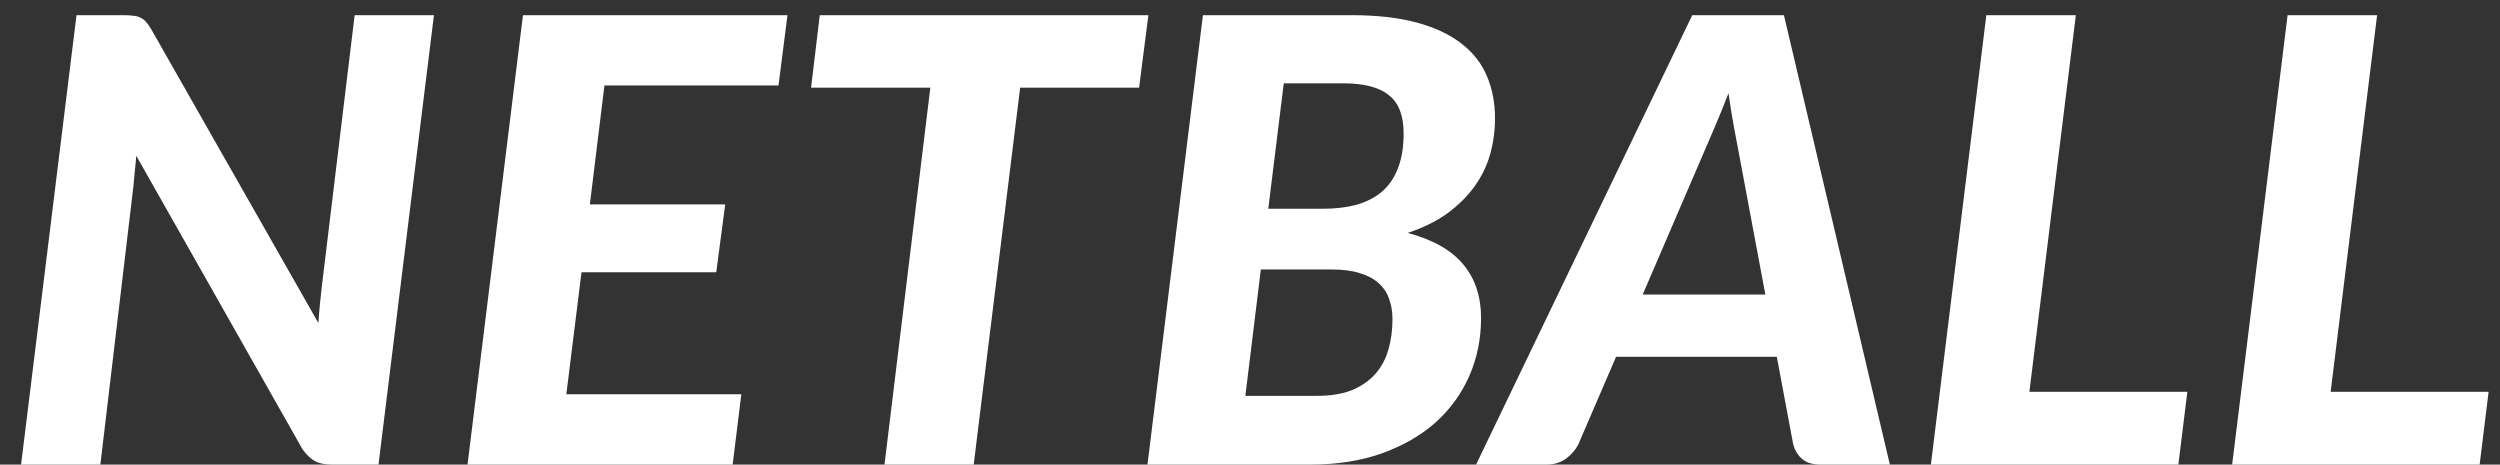 <svg width="113" height="21" viewBox="0 0 113 21" fill="none" xmlns="http://www.w3.org/2000/svg">
<rect x="0" y="0" width="113" height="21" fill="#333333" stroke="none"/>
<path d="M19.614 0.686L17.108 21H15.008C14.691 21 14.434 20.949 14.238 20.846C14.042 20.734 13.855 20.557 13.678 20.314L6.16 7.042C6.141 7.285 6.118 7.523 6.09 7.756C6.071 7.98 6.053 8.19 6.034 8.386L4.536 21H0.952L3.458 0.686H5.586C5.763 0.686 5.913 0.695 6.034 0.714C6.155 0.723 6.258 0.751 6.342 0.798C6.435 0.835 6.519 0.896 6.594 0.98C6.669 1.064 6.748 1.176 6.832 1.316L14.392 14.602C14.411 14.303 14.434 14.014 14.462 13.734C14.49 13.454 14.518 13.193 14.546 12.95L16.03 0.686H19.614ZM27.32 3.864L26.662 9.24H32.78L32.374 12.306H26.284L25.598 17.822H33.508L33.116 21H21.132L23.638 0.686H35.594L35.188 3.864H27.32ZM51.487 3.962H46.111L44.011 21H39.979L42.051 3.962H36.661L37.053 0.686H51.907L51.487 3.962ZM59.538 17.892C60.145 17.892 60.663 17.808 61.092 17.64C61.521 17.463 61.871 17.225 62.142 16.926C62.422 16.618 62.623 16.254 62.744 15.834C62.875 15.405 62.94 14.938 62.94 14.434C62.94 14.089 62.889 13.781 62.786 13.51C62.693 13.23 62.534 12.992 62.31 12.796C62.095 12.6 61.815 12.451 61.47 12.348C61.125 12.236 60.7 12.18 60.196 12.18H56.99L56.29 17.892H59.538ZM58.026 3.766L57.326 9.436H59.79C60.359 9.436 60.868 9.375 61.316 9.254C61.773 9.123 62.161 8.923 62.478 8.652C62.795 8.372 63.033 8.017 63.192 7.588C63.36 7.159 63.444 6.641 63.444 6.034C63.444 5.222 63.22 4.643 62.772 4.298C62.333 3.943 61.647 3.766 60.714 3.766H58.026ZM61.092 0.686C62.24 0.686 63.225 0.798 64.046 1.022C64.867 1.246 65.539 1.563 66.062 1.974C66.585 2.375 66.967 2.865 67.21 3.444C67.453 4.013 67.574 4.648 67.574 5.348C67.574 5.917 67.499 6.463 67.35 6.986C67.201 7.509 66.963 7.994 66.636 8.442C66.319 8.881 65.913 9.282 65.418 9.646C64.923 10.001 64.326 10.295 63.626 10.528C64.755 10.827 65.591 11.298 66.132 11.942C66.673 12.586 66.944 13.398 66.944 14.378C66.944 15.311 66.767 16.184 66.412 16.996C66.057 17.799 65.549 18.499 64.886 19.096C64.223 19.684 63.411 20.151 62.45 20.496C61.498 20.832 60.42 21 59.216 21H51.866L54.372 0.686H61.092ZM79.794 13.314L78.59 6.888C78.525 6.552 78.45 6.155 78.366 5.698C78.282 5.241 78.203 4.746 78.128 4.214C77.922 4.746 77.722 5.241 77.526 5.698C77.33 6.155 77.157 6.557 77.008 6.902L74.25 13.314H79.794ZM85.422 21H82.286C81.931 21 81.656 20.916 81.46 20.748C81.264 20.58 81.129 20.361 81.054 20.09L80.312 16.128H73.046L71.338 20.09C71.216 20.333 71.03 20.547 70.778 20.734C70.526 20.911 70.237 21 69.91 21H66.718L76.49 0.686H80.634L85.422 21ZM98.868 17.71L98.462 21H87.276L89.782 0.686H93.828L91.728 17.71H98.868ZM112.485 17.71L112.079 21H100.893L103.399 0.686H107.445L105.345 17.71H112.485Z" fill="white"/>
</svg>
